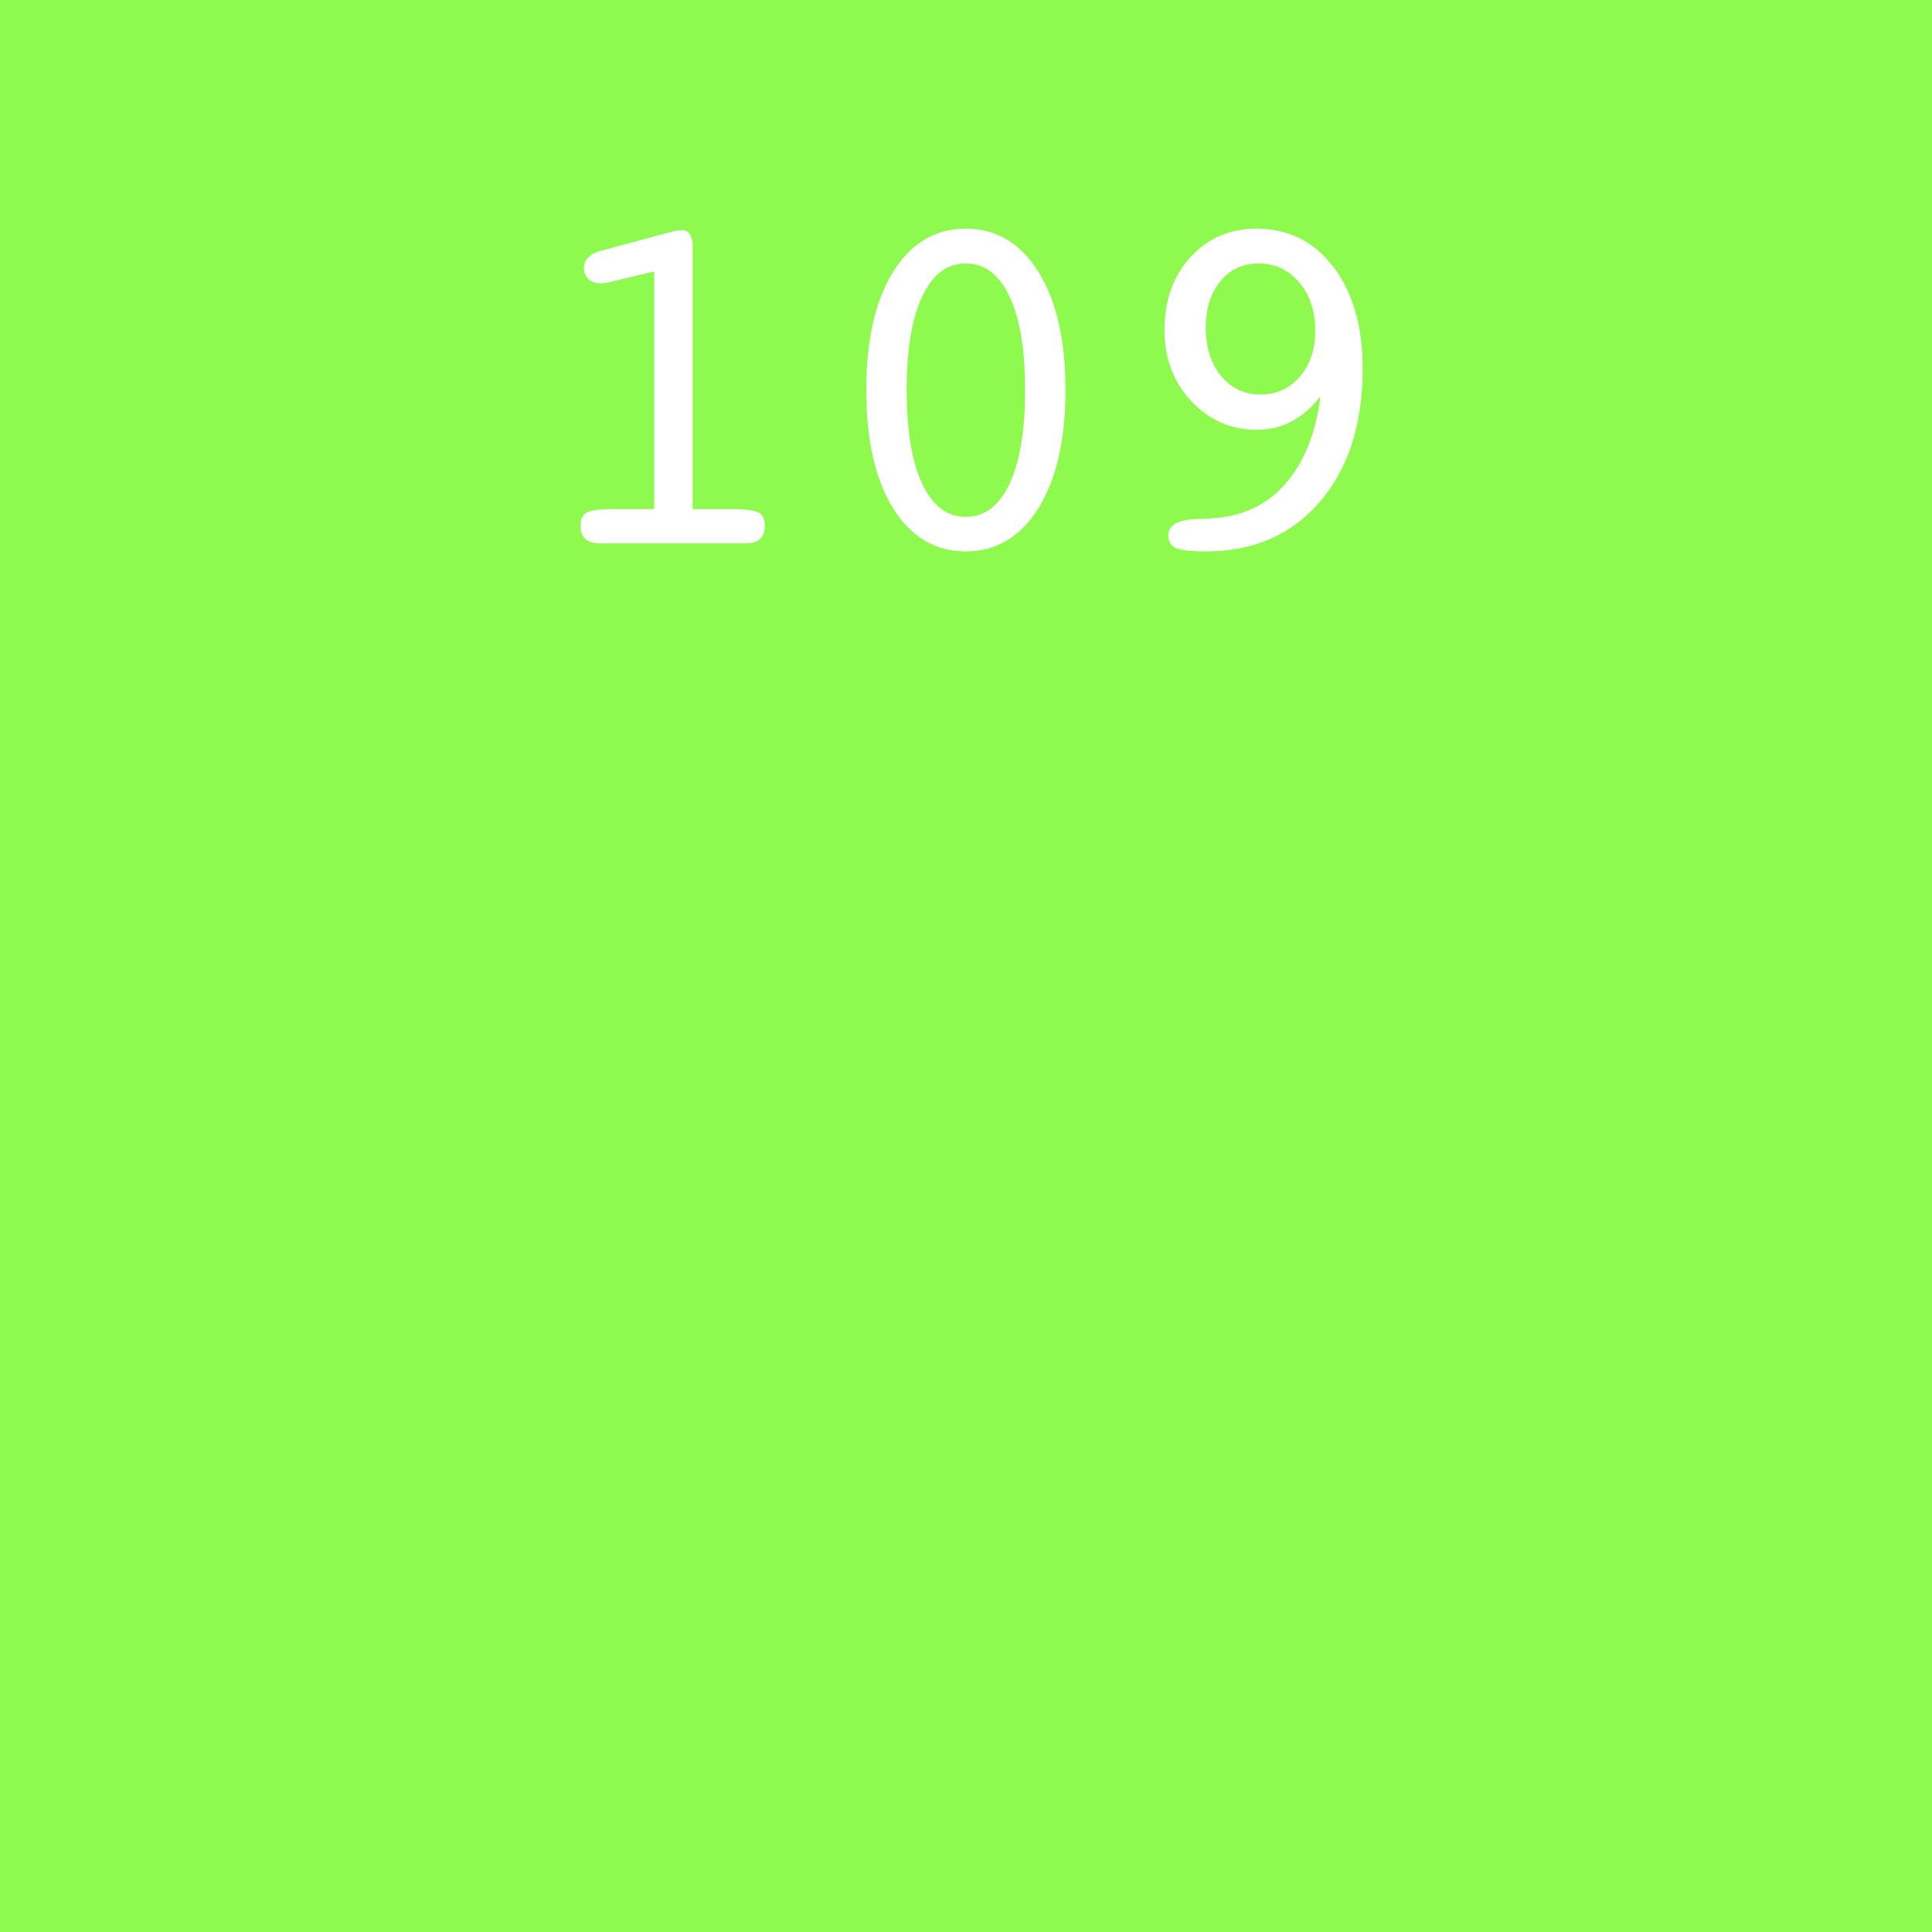 <svg width="256" height="256" viewBox="0 0 256 256" fill="none" xmlns="http://www.w3.org/2000/svg">
<rect width="256" height="256" fill="#8EFA4D"/>
<path d="M80.627 37.421C80.348 37.464 80.133 37.496 79.982 37.518C79.853 37.539 79.735 37.55 79.628 37.55C78.962 37.55 78.414 37.367 77.984 37.002C77.576 36.615 77.372 36.11 77.372 35.487C77.372 34.972 77.555 34.52 77.92 34.134C78.285 33.747 78.811 33.457 79.499 33.264L89.07 30.686C89.307 30.621 89.532 30.578 89.747 30.557C89.983 30.514 90.22 30.492 90.456 30.492C90.864 30.492 91.186 30.686 91.423 31.072C91.659 31.438 91.777 31.942 91.777 32.587V67.456H96.934C98.846 67.456 100.06 67.617 100.575 67.939C101.091 68.24 101.349 68.82 101.349 69.68C101.349 70.453 101.134 71.033 100.704 71.42C100.274 71.807 99.63 72 98.77 72H79.499C78.64 72 77.995 71.807 77.565 71.42C77.136 71.033 76.921 70.453 76.921 69.68C76.921 68.82 77.179 68.24 77.694 67.939C78.21 67.617 79.424 67.456 81.336 67.456H86.686V35.971L80.627 37.421ZM127.968 34.907C125.497 34.907 123.574 36.368 122.199 39.29C120.824 42.212 120.137 46.337 120.137 51.665C120.137 57.015 120.824 61.161 122.199 64.105C123.574 67.026 125.497 68.487 127.968 68.487C130.46 68.487 132.394 67.026 133.769 64.105C135.144 61.161 135.831 57.015 135.831 51.665C135.831 46.337 135.144 42.212 133.769 39.29C132.394 36.368 130.46 34.907 127.968 34.907ZM127.968 73.064C123.929 73.064 120.717 71.162 118.332 67.359C115.969 63.535 114.787 58.304 114.787 51.665C114.787 45.048 115.969 39.838 118.332 36.035C120.717 32.211 123.929 30.299 127.968 30.299C132.007 30.299 135.219 32.211 137.604 36.035C139.988 39.859 141.181 45.069 141.181 51.665C141.181 58.261 139.988 63.481 137.604 67.327C135.219 71.151 132.007 73.064 127.968 73.064ZM174.954 52.535C173.794 54.018 172.516 55.124 171.119 55.855C169.723 56.585 168.187 56.95 166.511 56.95C163.116 56.95 160.227 55.683 157.842 53.148C155.479 50.591 154.297 47.454 154.297 43.737C154.297 39.827 155.436 36.615 157.713 34.102C160.012 31.566 162.944 30.299 166.511 30.299C170.722 30.299 174.116 31.996 176.694 35.391C179.272 38.764 180.562 43.243 180.562 48.829C180.562 56.198 178.671 62.085 174.89 66.489C171.13 70.872 166.092 73.064 159.775 73.064C157.777 73.064 156.445 72.913 155.779 72.612C155.135 72.311 154.812 71.753 154.812 70.936C154.812 69.561 156.091 68.842 158.647 68.777C160.345 68.734 161.688 68.616 162.676 68.423C166.07 67.8 168.82 66.113 170.926 63.363C173.053 60.613 174.396 57.004 174.954 52.535ZM174.277 43.898C174.277 41.234 173.568 39.075 172.15 37.421C170.754 35.745 168.96 34.907 166.769 34.907C164.685 34.907 162.998 35.691 161.709 37.26C160.42 38.828 159.775 40.88 159.775 43.415C159.775 46.036 160.452 48.174 161.806 49.828C163.159 51.461 164.899 52.277 167.026 52.277C169.11 52.277 170.84 51.493 172.215 49.925C173.59 48.335 174.277 46.326 174.277 43.898Z" fill="white"/>
</svg>
